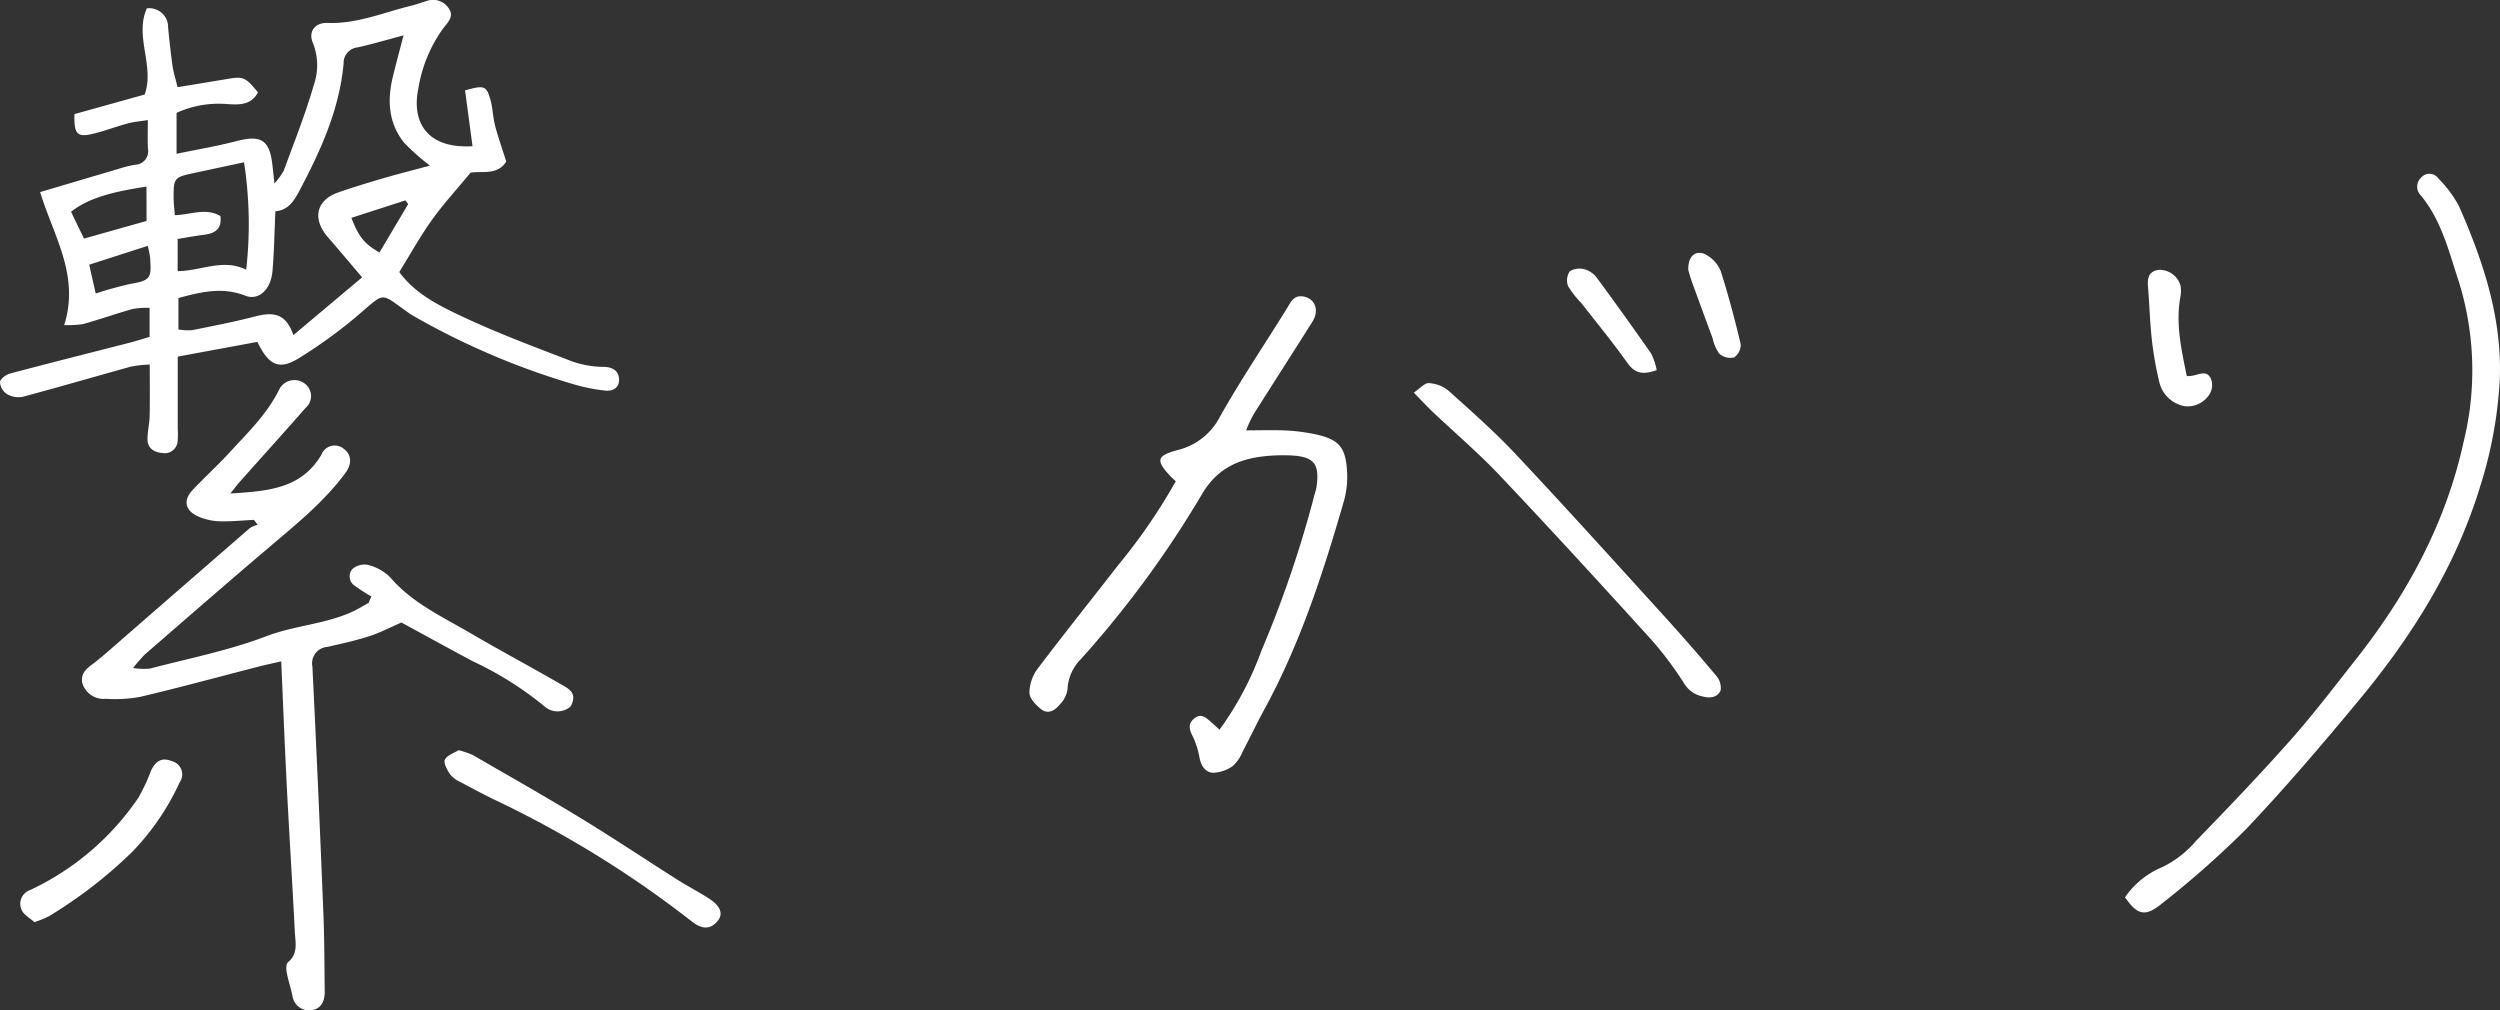 <svg xmlns="http://www.w3.org/2000/svg" xmlns:xlink="http://www.w3.org/1999/xlink" width="275.572" height="111.364" viewBox="0 0 275.572 111.364">
  <rect x="0" y="0" width="275.572" height="111.364" fill="#333333" stroke="none"/>
  <defs>
    <clipPath id="clip-path">
      <rect id="長方形_827" data-name="長方形 827" width="275.572" height="111.364" fill="#fff"/>
    </clipPath>
  </defs>
  <g id="グループ_31095" data-name="グループ 31095" clip-path="url(#clip-path)">
    <path id="パス_11749" data-name="パス 11749" d="M28.373,37.685l-8.782,1.624v7.939a8.894,8.894,0,0,1-.014,1.424,1.429,1.429,0,0,1-1.724,1.257c-.869-.079-1.574-.511-1.593-1.466-.016-.858.216-1.719.235-2.581.039-1.812.012-3.626.012-5.7a12.908,12.908,0,0,0-2.06.227c-3.983,1.1-7.946,2.263-11.936,3.328a2.514,2.514,0,0,1-1.747-.3A1.714,1.714,0,0,1,0,42.12c.033-.355.662-.826,1.107-.945,4.379-1.166,8.776-2.266,13.165-3.394.693-.177,1.374-.4,2.217-.644v-3.2a8.935,8.935,0,0,0-1.855.117c-1.829.515-3.624,1.149-5.454,1.664a10.942,10.942,0,0,1-2.107.116c1.739-5.457-1.17-9.81-2.65-14.66,2.99-.886,5.789-1.719,8.591-2.542a12.932,12.932,0,0,1,1.851-.468,1.49,1.49,0,0,0,1.439-1.8c-.044-.939-.009-1.882-.009-3.128-.862.138-1.545.188-2.192.364-1.306.354-2.578.843-3.893,1.156-1.714.409-2.069.011-2-2.18l7.738-2.154c1.124-3.134-1.151-6.408.239-9.5a2.074,2.074,0,0,1,2.342,2.095c.139,1.425.29,2.849.491,4.266.1.691.32,1.365.554,2.326,1.9-.313,3.682-.6,5.464-.9s1.994-.234,3.4,1.476c-.782,1.466-2.172,1.366-3.509,1.278a11.167,11.167,0,0,0-5.466.978v4.511c2.332-.486,4.5-.848,6.611-1.4,2.709-.7,3.646-.133,3.957,2.659.057.516.113,1.032.221,2.019a8.133,8.133,0,0,0,1.027-1.421c1.147-3.133,2.388-6.242,3.312-9.442a6.642,6.642,0,0,0-.1-4.639c-.545-1.236.238-2.255,1.612-2.2,3.266.125,6.213-1.173,9.285-1.914.541-.131,1.063-.335,1.6-.492a2.074,2.074,0,0,1,2.515.857c.549.852-.128,1.476-.617,2.1A15.591,15.591,0,0,0,46.1,9.839c-.663,3.239.6,6.585,5.985,6.277-.277-2.068-.551-4.127-.821-6.15,2.1-.6,2.361-.526,2.8,1.045.255.912.263,1.892.5,2.809.339,1.3.789,2.561,1.238,3.987-.962,1.561-2.729,1.012-3.931,1.227-1.533,1.856-3.01,3.46-4.269,5.221-1.29,1.8-2.367,3.758-3.589,5.731,1.67,2.29,4.13,3.565,6.508,4.7,4.085,1.952,8.351,3.535,12.583,5.166a10.667,10.667,0,0,0,3.478.588c1,.029,1.6.473,1.654,1.318.065.951-.656,1.418-1.585,1.29a19.566,19.566,0,0,1-3.27-.646A81.936,81.936,0,0,1,45.42,34.736c-.136-.083-.269-.173-.4-.265-3.271-2.306-2.444-2.347-5.865.54a53.961,53.961,0,0,1-6.181,4.454c-2.156,1.348-3.335.861-4.6-1.78m11.545-7.11c-1.425-1.674-2.594-3.068-3.786-4.444-1.737-2.005-1.285-4.065,1.139-4.914,1.649-.577,3.324-1.084,5-1.574,1.646-.481,3.31-.9,5.125-1.39a22.543,22.543,0,0,1-2.893-2.574c-1.7-2.154-1.828-4.661-1.195-7.243.363-1.481.761-2.954,1.172-4.537-1.839.488-3.437.964-5.06,1.325a1.717,1.717,0,0,0-1.546,1.767c-.46,5.092-2.535,9.631-4.894,14.081-.609,1.149-1.249,2.1-2.629,2.22-.1,2.305-.133,4.449-.315,6.581-.174,2.048-1.524,3.3-3.006,2.716-2.553-1-4.936-.391-7.362.262v3.467a6.473,6.473,0,0,0,1.5.078c2.337-.471,4.681-.925,6.987-1.523,2.216-.576,3.4-.148,4.187,2.063l7.57-6.361m-20.33-.686c2.574-.023,4.982-1.422,7.555-.159a44.693,44.693,0,0,0-.238-11.84c-2.057.44-3.829.818-5.6,1.2-2.085.447-2.165.533-2.165,2.687,0,.617.086,1.233.14,1.944,1.747-.05,3.39-.852,5.019.087.17,1.331-.489,1.9-1.714,2.057-1,.126-1.989.313-3,.476Zm-3.435-9.318c-4.218.629-6.573,1.4-8.317,2.775L9.258,26.3l6.895-1.944Zm-5.6,11.785a39.259,39.259,0,0,1,3.938-1.083c2.242-.381,2.185-.758,2.057-2.891a10.3,10.3,0,0,0-.261-1.282L9.834,29.176c.251,1.113.473,2.1.718,3.18m34.44-9.86-.3-.41-5.96,1.927c.841,2.141,1.422,2.865,3.1,3.814L44.992,22.5" fill="#fff"/>
    <path id="パス_11750" data-name="パス 11750" d="M27.979,57.306c-1.269.06-2.541.193-3.807.154a6.361,6.361,0,0,1-2.269-.506c-1.508-.647-1.754-1.791-.656-2.959,1.322-1.4,2.757-2.7,4.062-4.124,1.987-2.16,4.111-4.208,5.45-6.9a1.867,1.867,0,0,1,2.831-.687,1.709,1.709,0,0,1,.086,2.686c-2.413,2.753-4.868,5.469-7.3,8.2-.243.273-.458.571-.981,1.227,4.191-.259,7.819-.535,10.032-4.269a1.564,1.564,0,0,1,2.52-.611c.839.67.851,1.645.084,2.678-2.3,3.094-5.261,5.495-8.171,7.965-4.666,3.958-9.28,7.979-13.9,11.988a15.859,15.859,0,0,0-1.288,1.486,7.575,7.575,0,0,0,1.848.066c4.3-1.129,8.707-1.991,12.838-3.57,3.067-1.173,6.355-1.315,9.33-2.632.668-.295,1.292-.687,1.936-1.035l.312-.715a19.1,19.1,0,0,1-1.79-1.153,1.227,1.227,0,0,1-.287-1.884,2.011,2.011,0,0,1,1.686-.445A5.276,5.276,0,0,1,43,63.623c2.4,2.819,5.682,4.311,8.757,6.11,3.293,1.928,6.662,3.727,9.968,5.633.863.5,2.019.963,1.166,2.514a2.174,2.174,0,0,1-2.906-.047,37.317,37.317,0,0,0-7.85-4.932c-2.737-1.461-5.455-2.959-7.887-4.28-1.345.582-2.419,1.152-3.559,1.513-1.512.48-3.068.831-4.619,1.174a1.811,1.811,0,0,0-1.632,2.176q.665,13.6,1.208,27.214c.117,2.867.112,5.739.147,8.609.013,1.069-.416,1.958-1.551,2.049a1.84,1.84,0,0,1-2.013-1.637c-.189-.849-.466-1.68-.626-2.533-.067-.363-.078-.942.135-1.116,1.154-.937.821-2.181.763-3.333-.269-5.32-.61-10.636-.882-15.955-.232-4.525-.407-9.053-.621-13.884-.979.228-1.8.4-2.6.61-4.3,1.108-8.594,2.276-12.917,3.3a15.386,15.386,0,0,1-3.808.22A2.456,2.456,0,0,1,9.079,75.32c-.265-1.281.719-1.773,1.517-2.414,1.043-.836,2.038-1.734,3.048-2.612q6.937-6.038,13.881-12.07a3.313,3.313,0,0,1,.882-.389l-.428-.529" fill="#fff"/>
    <path id="パス_11751" data-name="パス 11751" d="M50.553,82.692a9.684,9.684,0,0,1,1.571.538c3.976,2.3,7.972,4.564,11.892,6.953,3.594,2.191,7.1,4.532,10.651,6.786,1.14.722,2.349,1.337,3.48,2.071,1.306.848,1.6,1.72.95,2.492-.8.947-1.723.934-2.887,0A116.351,116.351,0,0,0,54.355,88.081c-1.206-.6-2.4-1.223-3.579-1.865a3.141,3.141,0,0,1-1.141-.834c-.328-.491-.774-1.268-.593-1.644.245-.506,1.04-.747,1.511-1.046" fill="#fff"/>
    <path id="パス_11752" data-name="パス 11752" d="M3.788,101.644c-.462-.431-1.226-.826-1.434-1.417a1.591,1.591,0,0,1,.964-2.114,29.644,29.644,0,0,0,11.949-10.2,21.964,21.964,0,0,0,1.4-3c.534-1.121,1.255-1.43,2.266-1.014a1.5,1.5,0,0,1,.877,2.325,27.354,27.354,0,0,1-5.2,7.639,50.409,50.409,0,0,1-9.2,7.123,11.053,11.053,0,0,1-1.618.66" fill="#fff"/>
    <path id="パス_11753" data-name="パス 11753" d="M234.239,98.909a9.28,9.28,0,0,1,4.074-3.314,11.391,11.391,0,0,0,3.742-2.894c3.549-3.66,7.078-7.344,10.458-11.158,2.528-2.852,4.84-5.9,7.2-8.894,5.633-7.145,9.9-15.015,11.847-23.939a32.914,32.914,0,0,0-.525-17.661c-1.1-3.314-1.9-6.76-4.218-9.54a1.354,1.354,0,0,1,.078-1.945,1.193,1.193,0,0,1,1.89.12,12.829,12.829,0,0,1,2.256,3.021c2.68,6.084,4.771,12.331,4.506,19.118a46.953,46.953,0,0,1-2.2,11.918c-2.7,8.807-7.519,16.45-13.35,23.473-4,4.823-8.075,9.607-12.388,14.151a103.083,103.083,0,0,1-9.26,8.195c-1.869,1.545-2.742,1.328-4.109-.651" fill="#fff"/>
    <path id="パス_11754" data-name="パス 11754" d="M241.043,41.446c1.066.123,2.023-.842,2.622.212a1.9,1.9,0,0,1-.068,1.722,2.83,2.83,0,0,1-2.8,1.391,3.513,3.513,0,0,1-2.779-2.654,37.142,37.142,0,0,1-.821-4.673c-.211-1.878-.26-3.773-.412-5.658-.075-.929-.089-1.8,1.074-2.032a2.4,2.4,0,0,1,2.5,1.743,3.371,3.371,0,0,1-.012,1.181c-.541,2.957.085,5.8.7,8.768" fill="#fff"/>
    <path id="パス_11755" data-name="パス 11755" d="M134.424,80.434a34.731,34.731,0,0,0,4.6-8.662,123.539,123.539,0,0,0,5.84-17.115c.076-.309.2-.61.245-.922.393-2.662-.277-3.45-3.021-3.541-.638-.022-1.279-.012-1.915.029-3.307.216-5.96,1.2-7.786,4.428a113.7,113.7,0,0,1-13.206,17.965,5.043,5.043,0,0,0-1.514,3.405,3.049,3.049,0,0,1-.85,1.64c-.532.657-1.3,1.123-2.078.5-.563-.455-1.255-1.175-1.266-1.789a4.539,4.539,0,0,1,.879-2.625c2.917-3.867,5.949-7.649,8.921-11.475a62.893,62.893,0,0,0,6.334-9.225c-.237-.22-.409-.364-.562-.526-1.672-1.773-1.59-2.282.81-2.926a7.111,7.111,0,0,0,4.638-3.7c2.266-4.006,4.841-7.837,7.272-11.75.46-.741.79-1.656,1.9-1.463,1.314.229,1.787,1.538,1,2.78-2.161,3.43-4.357,6.839-6.52,10.268a16.361,16.361,0,0,0-.789,1.708c1.658,0,3.055-.055,4.446.018a20.1,20.1,0,0,1,3.3.438c2.445.547,3.216,1.407,3.371,3.913a9.918,9.918,0,0,1-.3,3.3c-2.289,7.946-4.827,15.8-8.813,23.107-.837,1.533-1.581,3.117-2.4,4.661A4.294,4.294,0,0,1,135.9,84.43a4.017,4.017,0,0,1-2.108.747c-.866.011-1.359-.682-1.552-1.56a9.764,9.764,0,0,0-.675-2.261c-.381-.768-.739-1.47.039-2.132.864-.736,1.442,0,2.039.5.238.2.461.418.777.705" fill="#fff"/>
    <path id="パス_11756" data-name="パス 11756" d="M155.846,43.274c.724-.486,1.2-1.074,1.642-1.043a3.775,3.775,0,0,1,2.145.806c2.54,2.279,5.111,4.547,7.445,7.031,5.5,5.85,10.873,11.809,16.274,17.747q2.968,3.262,5.8,6.643a2.051,2.051,0,0,1,.513,1.64c-.336.744-1.086.918-2.013.665a3.057,3.057,0,0,1-2-1.411,37.979,37.979,0,0,0-3.711-4.933c-5.487-6.044-11-12.065-16.61-17.995-2.342-2.475-4.952-4.7-7.429-7.046-.616-.584-1.19-1.212-2.06-2.1" fill="#fff"/>
    <path id="パス_11757" data-name="パス 11757" d="M182.618,40.793c-1.635.6-2.465.287-3.249-.813-1.6-2.251-3.361-4.392-5.062-6.573a10.274,10.274,0,0,1-1.455-1.865,1.791,1.791,0,0,1,.18-1.636,2.1,2.1,0,0,1,1.68-.212,2.6,2.6,0,0,1,1.33.958q3.034,4.119,5.96,8.317a7.311,7.311,0,0,1,.616,1.824" fill="#fff"/>
    <path id="パス_11758" data-name="パス 11758" d="M186.1,29.772c-.064-1.674.964-2.35,2.136-1.591a3.608,3.608,0,0,1,1.449,1.732c.833,2.638,1.553,5.316,2.186,8.009a1.691,1.691,0,0,1-.723,1.478,1.865,1.865,0,0,1-1.634-.415,4.6,4.6,0,0,1-.74-1.717q-1.147-3.094-2.276-6.2c-.187-.516-.322-1.05-.4-1.3" fill="#fff"/>
  </g>
</svg>
